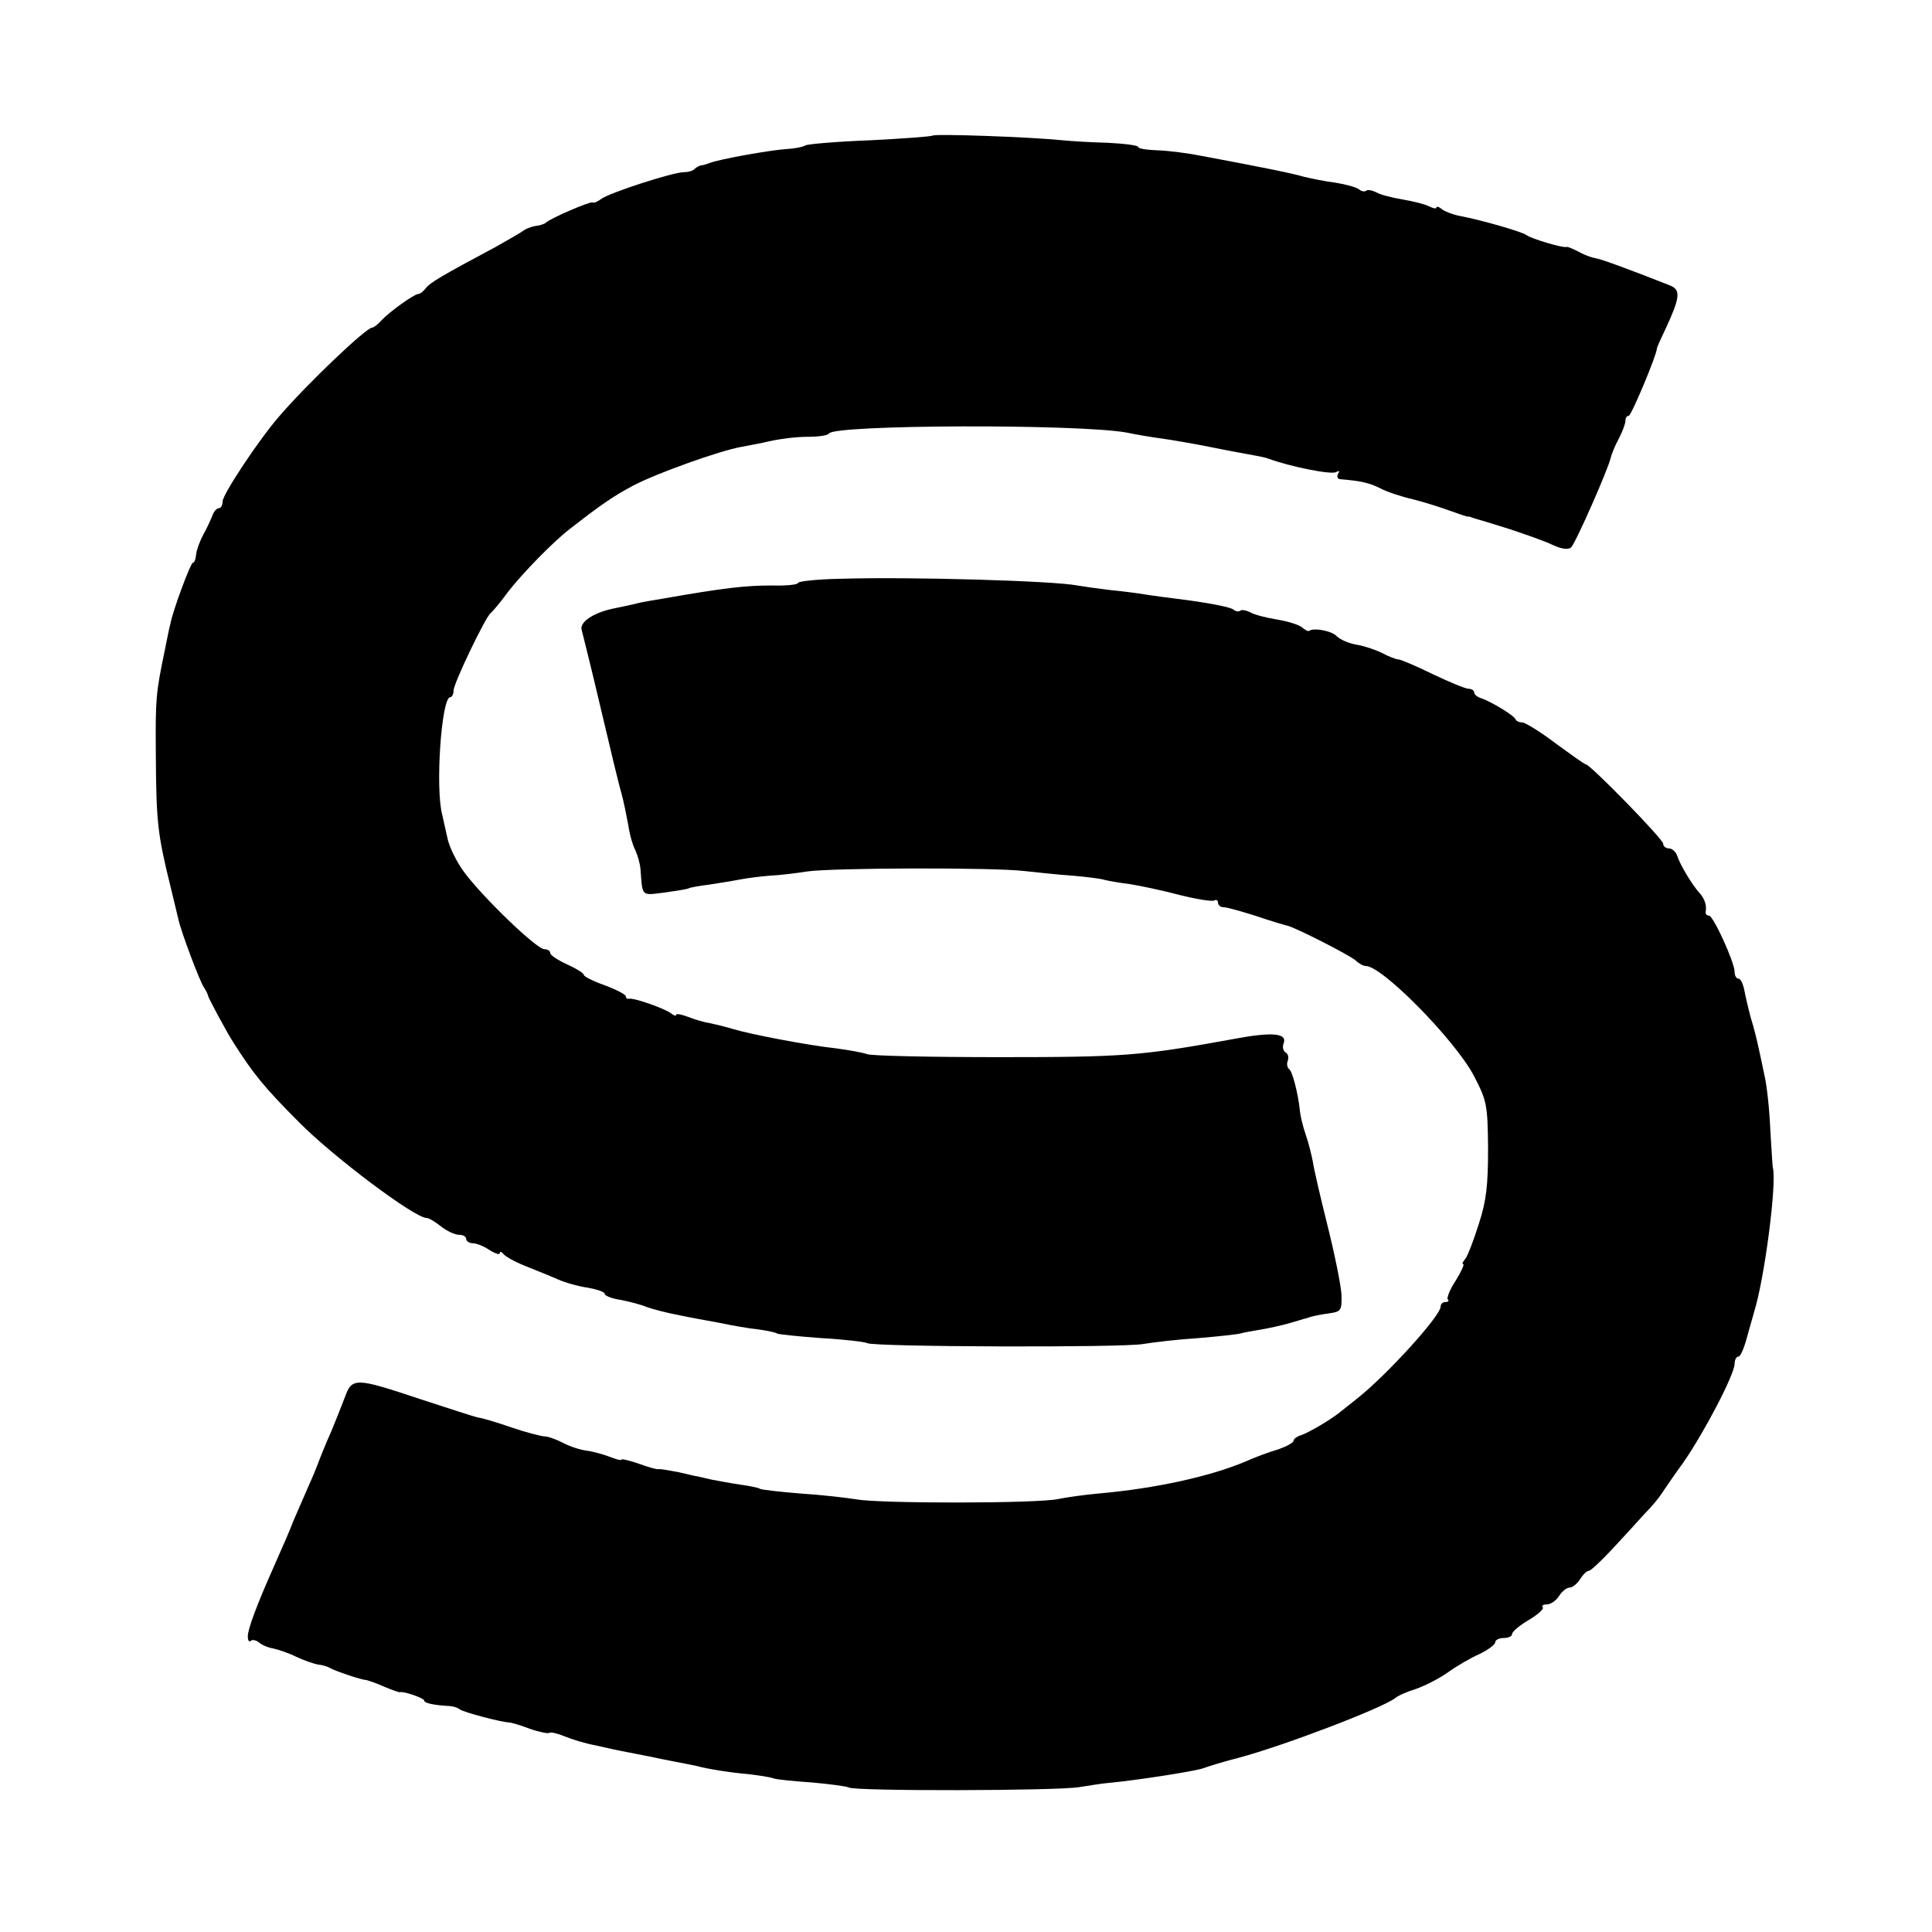 <?xml version="1.0" standalone="no"?>
<!DOCTYPE svg PUBLIC "-//W3C//DTD SVG 20010904//EN"
 "http://www.w3.org/TR/2001/REC-SVG-20010904/DTD/svg10.dtd">
<svg version="1.0" xmlns="http://www.w3.org/2000/svg"
 width="460pt" height="460pt" viewBox="0 0 460 460"
 preserveAspectRatio="xMidYMid meet">
<g transform="translate(0,460) scale(0.1,-0.1)"
fill="#000000" stroke="none">
<path d="M2220 4277 c-3 -2 -69 -7 -148 -11 -79 -3 -148 -9 -154 -12 -6 -4
-27 -8 -47 -9 -41 -3 -158 -24 -181 -33 -8 -3 -18 -6 -22 -6 -3 -1 -10 -4 -14
-8 -4 -5 -16 -8 -26 -8 -26 0 -180 -50 -197 -64 -8 -6 -17 -10 -20 -8 -6 3
-101 -38 -111 -48 -3 -3 -14 -7 -25 -8 -11 -2 -24 -7 -30 -12 -5 -4 -35 -21
-65 -38 -131 -70 -156 -85 -166 -98 -6 -8 -14 -14 -18 -14 -10 0 -68 -42 -87
-62 -9 -10 -19 -18 -23 -18 -14 0 -154 -133 -221 -211 -48 -55 -135 -186 -135
-203 0 -9 -4 -16 -9 -16 -5 0 -12 -8 -15 -17 -4 -10 -13 -30 -22 -46 -8 -15
-16 -36 -17 -47 -1 -11 -4 -20 -8 -20 -5 0 -47 -112 -53 -144 -2 -6 -8 -36
-14 -66 -21 -101 -22 -114 -21 -245 1 -163 4 -191 36 -320 8 -33 16 -67 18
-75 6 -28 50 -145 60 -160 5 -8 10 -17 10 -20 1 -6 45 -88 60 -111 48 -76 76
-110 157 -191 81 -82 275 -228 304 -228 5 0 20 -9 34 -20 14 -11 33 -20 43
-20 9 0 17 -4 17 -10 0 -5 7 -10 15 -10 9 0 27 -7 40 -16 14 -9 25 -12 25 -8
0 5 4 4 8 -1 4 -6 27 -19 52 -29 25 -10 60 -24 78 -32 18 -8 50 -17 72 -20 22
-4 40 -10 40 -15 0 -4 17 -11 38 -14 20 -4 48 -11 62 -17 14 -5 48 -14 75 -19
28 -6 73 -14 100 -19 28 -6 68 -13 89 -15 21 -3 42 -7 46 -10 3 -2 51 -7 106
-11 54 -3 104 -9 109 -12 15 -9 608 -11 657 -2 24 4 83 11 131 14 48 4 93 9
100 11 7 2 28 6 47 9 19 3 50 10 68 15 18 5 34 10 37 11 3 0 10 3 17 5 7 2 27
6 43 8 28 4 30 7 29 44 -1 22 -16 96 -33 164 -17 68 -33 137 -35 152 -3 16
-10 45 -17 65 -7 20 -13 46 -14 57 -4 41 -18 95 -26 100 -4 3 -6 12 -3 19 3 8
1 17 -5 20 -6 4 -8 13 -5 21 10 25 -25 29 -120 11 -219 -40 -261 -43 -556 -43
-162 0 -304 3 -315 7 -11 4 -45 10 -75 14 -65 7 -202 33 -245 46 -16 5 -41 11
-55 14 -14 2 -37 9 -52 15 -16 6 -28 8 -28 5 0 -4 -6 -2 -12 3 -15 12 -90 38
-100 35 -5 -1 -8 2 -8 6 0 4 -23 16 -50 26 -28 10 -50 21 -50 25 0 4 -18 15
-40 25 -22 10 -40 22 -40 27 0 5 -6 9 -14 9 -18 0 -143 120 -189 181 -19 25
-38 63 -42 85 -5 21 -10 46 -12 54 -17 62 -2 280 19 280 4 0 8 7 8 16 0 17 76
175 88 184 4 3 23 25 41 50 34 44 108 120 147 150 77 60 105 79 152 104 55 29
206 83 257 92 17 3 48 9 70 14 22 5 61 10 87 10 26 0 49 3 52 8 13 21 593 23
709 2 23 -5 60 -11 82 -14 22 -3 76 -12 120 -21 44 -9 89 -17 100 -19 11 -2
27 -5 35 -8 51 -19 151 -39 161 -32 8 4 9 3 5 -4 -4 -7 -1 -13 6 -13 48 -4 70
-9 95 -22 15 -8 51 -20 78 -26 28 -7 68 -20 90 -28 22 -8 40 -14 40 -13 0 1 7
-1 15 -4 8 -2 47 -14 85 -26 39 -13 85 -29 103 -38 22 -10 37 -11 43 -5 11 11
89 188 94 213 2 8 10 29 19 45 9 17 16 36 16 43 0 6 3 12 8 12 6 0 66 143 67
160 0 3 10 25 22 50 33 71 35 90 10 100 -88 35 -164 63 -177 65 -8 1 -26 7
-40 15 -14 7 -27 13 -30 12 -9 -3 -85 20 -95 28 -10 8 -107 36 -160 46 -16 3
-36 11 -42 16 -7 6 -13 7 -13 4 0 -4 -8 -2 -18 3 -10 5 -38 12 -62 16 -24 4
-53 11 -63 17 -10 5 -21 7 -24 4 -4 -3 -11 -2 -17 3 -6 5 -31 12 -56 16 -25 3
-58 10 -75 14 -27 8 -90 21 -245 50 -30 6 -76 12 -102 13 -27 1 -48 4 -48 8 0
4 -33 8 -72 10 -40 1 -89 4 -108 6 -79 8 -305 16 -310 11z"/>
<path d="M2003 3222 c-57 -1 -103 -6 -103 -10 0 -4 -28 -7 -61 -6 -62 0 -111
-5 -259 -31 -25 -4 -54 -9 -65 -12 -11 -3 -36 -8 -55 -12 -48 -10 -81 -33 -75
-51 2 -8 23 -91 45 -185 22 -93 44 -186 50 -205 5 -19 12 -53 16 -75 3 -22 11
-49 17 -60 5 -11 11 -31 12 -45 5 -66 1 -62 58 -55 28 4 54 8 57 10 3 2 26 6
50 9 25 4 57 9 72 12 15 3 46 7 70 9 24 1 64 6 89 10 61 9 448 10 519 1 30 -3
82 -9 115 -11 33 -3 67 -7 75 -10 8 -2 35 -7 60 -10 25 -4 78 -15 119 -26 40
-10 77 -16 82 -13 5 3 9 0 9 -5 0 -6 6 -11 13 -11 8 0 43 -10 78 -21 35 -12
69 -22 74 -23 19 -4 150 -71 163 -83 7 -7 18 -13 24 -13 39 0 212 -176 257
-261 31 -60 33 -68 34 -173 0 -88 -4 -125 -22 -180 -12 -38 -26 -75 -32 -83
-6 -7 -9 -13 -5 -13 3 0 -5 -18 -18 -39 -14 -21 -22 -42 -19 -45 4 -3 1 -6 -5
-6 -7 0 -12 -5 -12 -11 0 -22 -129 -164 -199 -219 -17 -14 -37 -29 -44 -35
-22 -17 -71 -46 -89 -52 -10 -3 -18 -9 -18 -13 0 -5 -17 -14 -37 -21 -21 -6
-56 -19 -78 -29 -83 -35 -213 -64 -350 -76 -33 -3 -76 -9 -95 -13 -49 -11
-425 -11 -480 -1 -25 4 -85 11 -134 14 -49 4 -92 9 -96 11 -4 3 -25 7 -46 10
-22 3 -52 9 -69 12 -16 4 -32 7 -35 8 -3 0 -23 5 -45 10 -22 4 -43 8 -47 7 -4
-1 -25 5 -47 13 -23 8 -41 12 -41 10 0 -3 -12 0 -27 6 -16 6 -40 13 -56 15
-15 2 -41 10 -57 19 -16 8 -35 15 -43 15 -7 0 -43 9 -78 21 -35 12 -71 23 -81
24 -9 2 -71 22 -138 44 -153 51 -162 52 -179 4 -8 -21 -22 -56 -31 -78 -17
-38 -31 -74 -35 -85 -1 -3 -9 -23 -19 -45 -22 -51 -39 -89 -41 -95 -3 -9 -23
-55 -43 -100 -41 -92 -62 -149 -62 -166 0 -10 3 -14 7 -11 3 4 12 2 19 -3 6
-6 22 -13 35 -15 13 -3 37 -11 55 -20 17 -8 40 -16 50 -18 11 -1 24 -5 29 -8
11 -7 76 -29 87 -29 4 -1 23 -7 43 -16 19 -8 36 -14 37 -13 8 3 58 -14 58 -20
0 -6 23 -11 60 -13 8 0 20 -4 25 -8 9 -7 101 -31 117 -31 4 0 26 -6 49 -15 23
-8 44 -12 47 -10 2 3 19 -1 36 -8 17 -7 49 -17 71 -21 22 -5 42 -9 45 -10 3
-1 25 -5 50 -10 25 -5 47 -9 50 -10 3 -1 25 -5 50 -10 25 -5 47 -9 50 -10 20
-6 82 -16 121 -19 25 -3 52 -7 60 -10 7 -3 49 -7 93 -10 43 -4 82 -9 87 -12
15 -9 497 -8 549 1 25 4 56 9 70 10 65 6 207 28 225 35 11 4 49 16 85 25 108
29 341 118 372 142 7 6 30 16 50 22 20 7 54 24 75 39 21 15 55 35 76 44 20 10
37 22 37 28 0 5 9 10 20 10 11 0 20 4 20 9 0 6 18 21 40 34 22 13 37 27 33 30
-3 4 1 7 10 7 9 0 22 9 29 20 7 11 18 20 25 20 7 0 18 9 25 20 7 11 16 20 21
20 4 0 29 23 55 51 26 28 61 66 77 84 17 17 35 39 40 47 6 9 29 43 53 76 50
72 122 210 122 235 0 9 4 17 9 17 5 0 14 21 21 48 7 26 15 52 16 57 25 78 55
309 45 345 -1 3 -3 43 -6 90 -2 47 -8 105 -14 130 -5 25 -12 56 -15 70 -3 14
-10 43 -17 65 -6 22 -13 52 -16 68 -3 15 -9 27 -14 27 -5 0 -9 7 -9 16 0 23
-51 134 -61 134 -5 0 -8 3 -8 8 3 16 -2 31 -13 44 -18 19 -48 69 -55 91 -3 9
-12 17 -19 17 -8 0 -14 5 -14 11 0 11 -174 189 -184 189 -3 0 -35 23 -72 50
-37 28 -73 50 -80 50 -7 0 -14 3 -16 8 -4 9 -57 41 -80 49 -10 3 -18 9 -18 14
0 5 -6 9 -13 9 -8 0 -46 16 -86 35 -39 19 -76 35 -82 35 -5 0 -23 7 -38 15
-16 8 -43 17 -61 20 -18 3 -39 12 -47 20 -12 13 -55 21 -66 13 -2 -2 -10 2
-18 9 -8 6 -34 14 -59 18 -24 4 -53 11 -63 17 -10 5 -21 7 -24 4 -4 -3 -11 -2
-17 3 -6 5 -51 14 -101 21 -49 6 -100 13 -111 15 -12 2 -48 7 -80 10 -33 4
-68 9 -79 11 -55 11 -395 21 -562 16z"/>
</g>
</svg>
